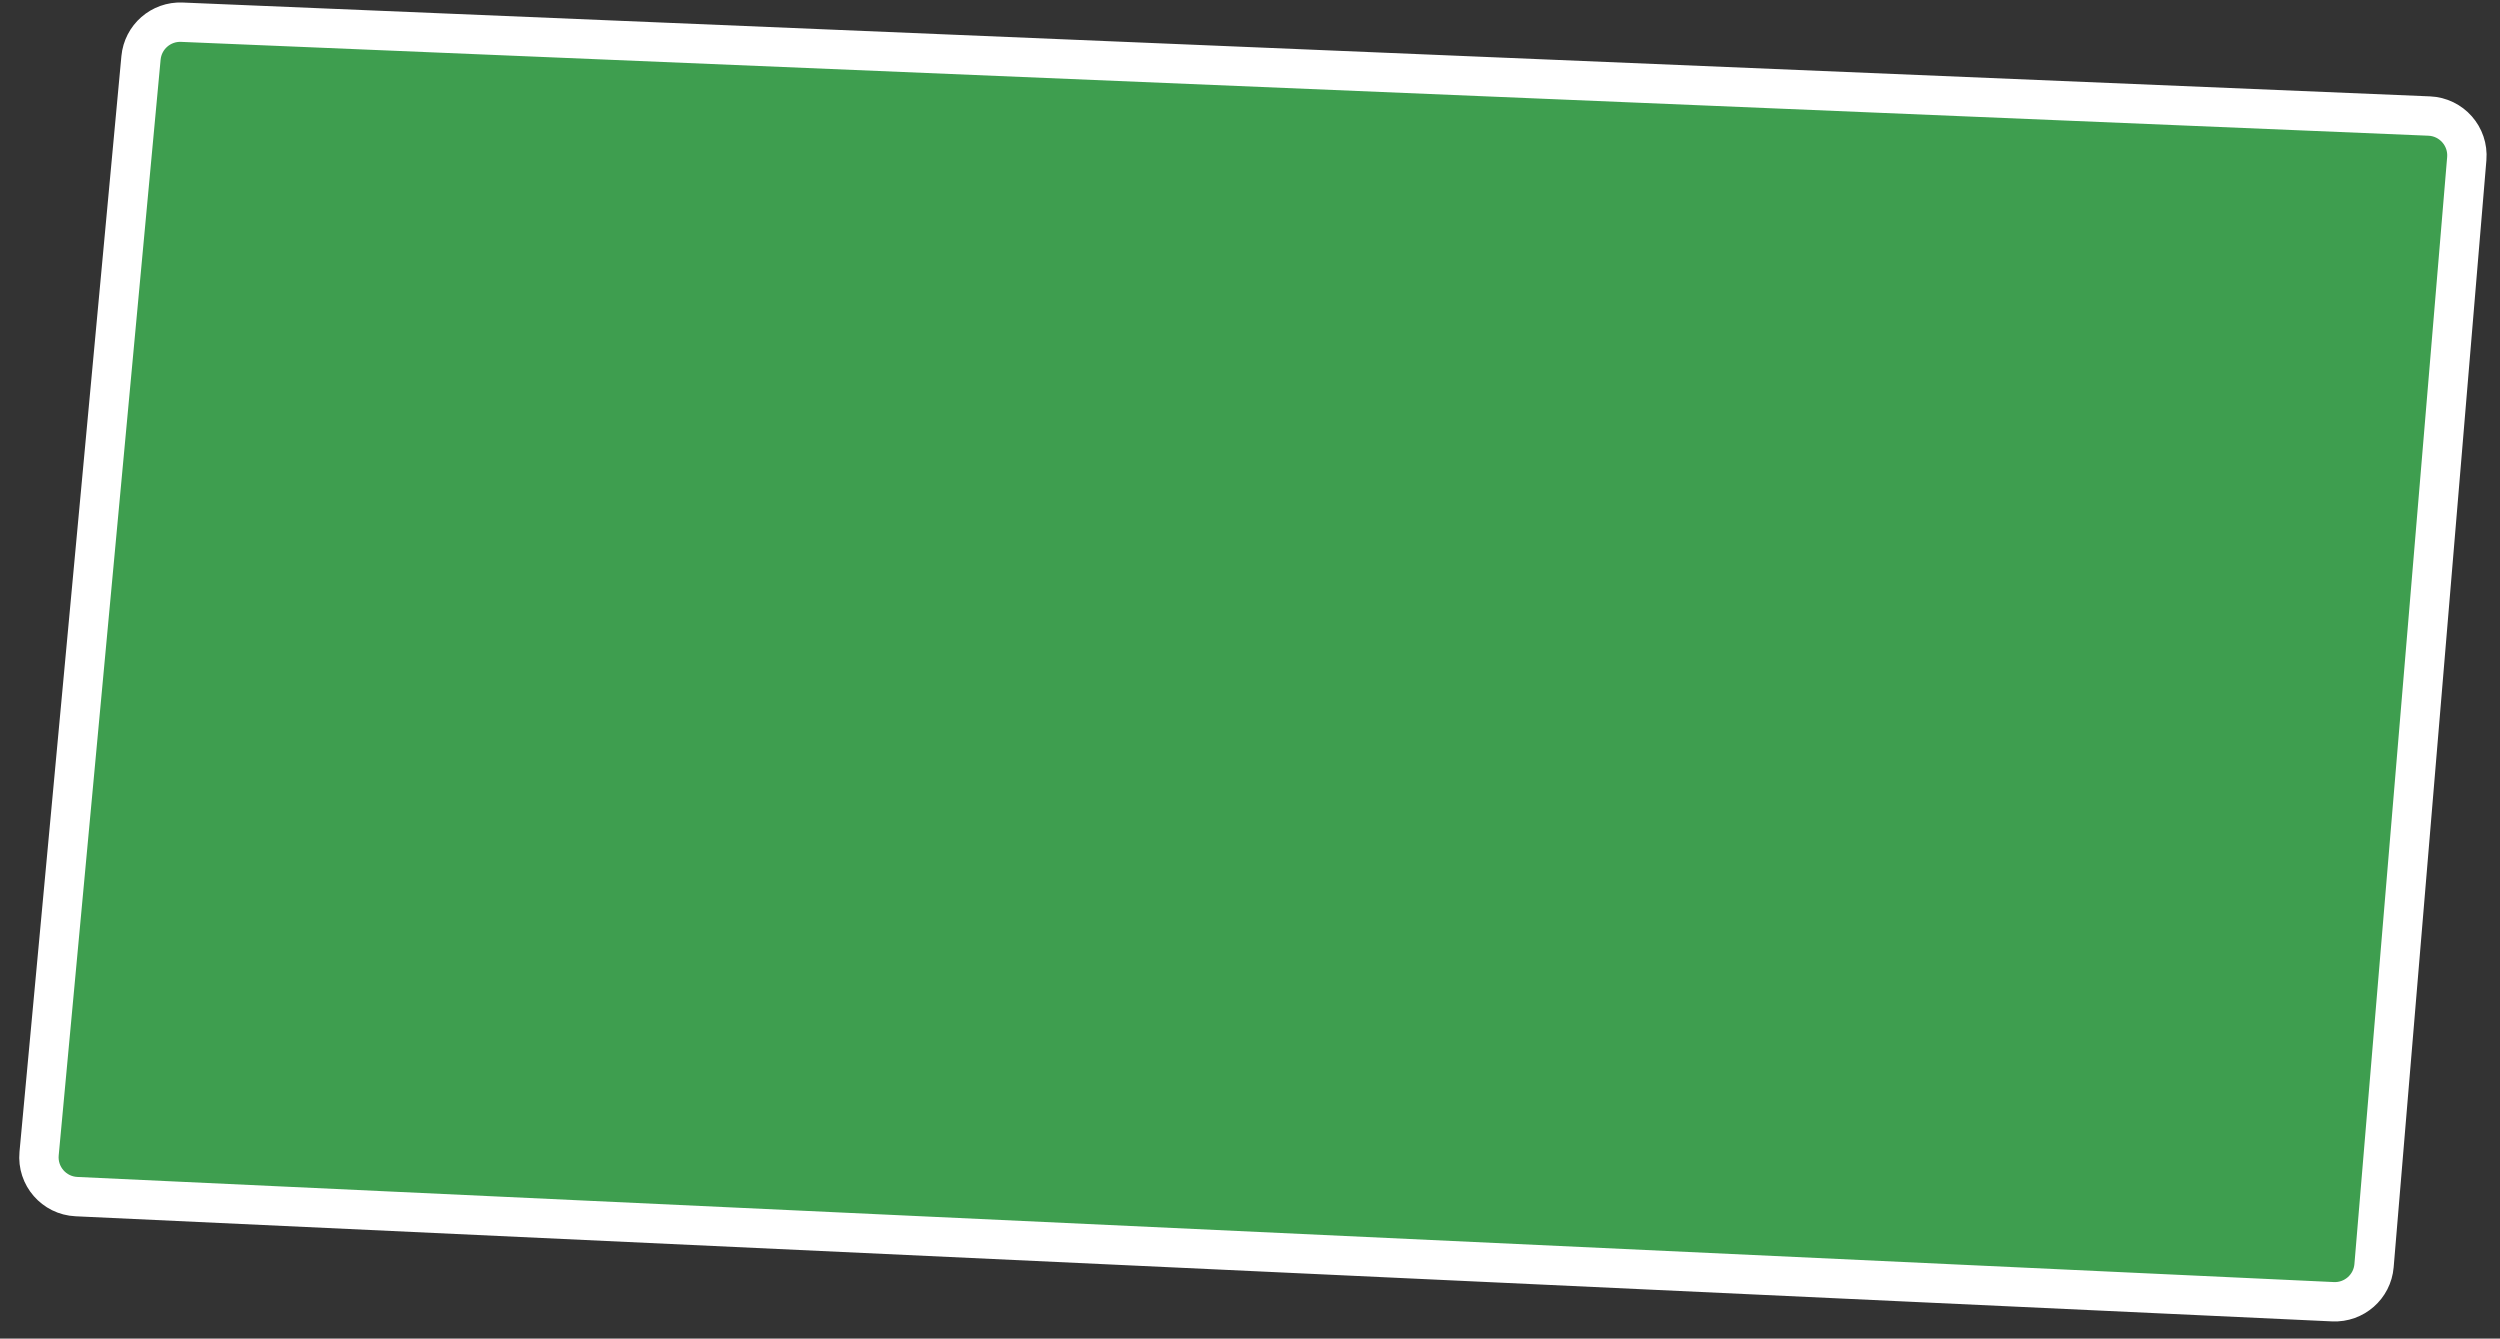 <?xml version="1.0" encoding="UTF-8"?> <svg xmlns="http://www.w3.org/2000/svg" width="127" height="68" viewBox="0 0 127 68" fill="none"><rect x="0" y="0" width="127" height="68" fill="#333333" stroke="none"/> <path d="M7.163 2.941L1.986 58.605C1.88 59.741 2.744 60.735 3.884 60.788L118.515 66.128C119.589 66.178 120.511 65.369 120.601 64.297L125.312 8.06C125.406 6.927 124.538 5.942 123.402 5.895L9.238 1.128C8.174 1.083 7.262 1.88 7.163 2.941Z" fill="#3E9E4F" stroke="white" stroke-width="2"></path> </svg> 